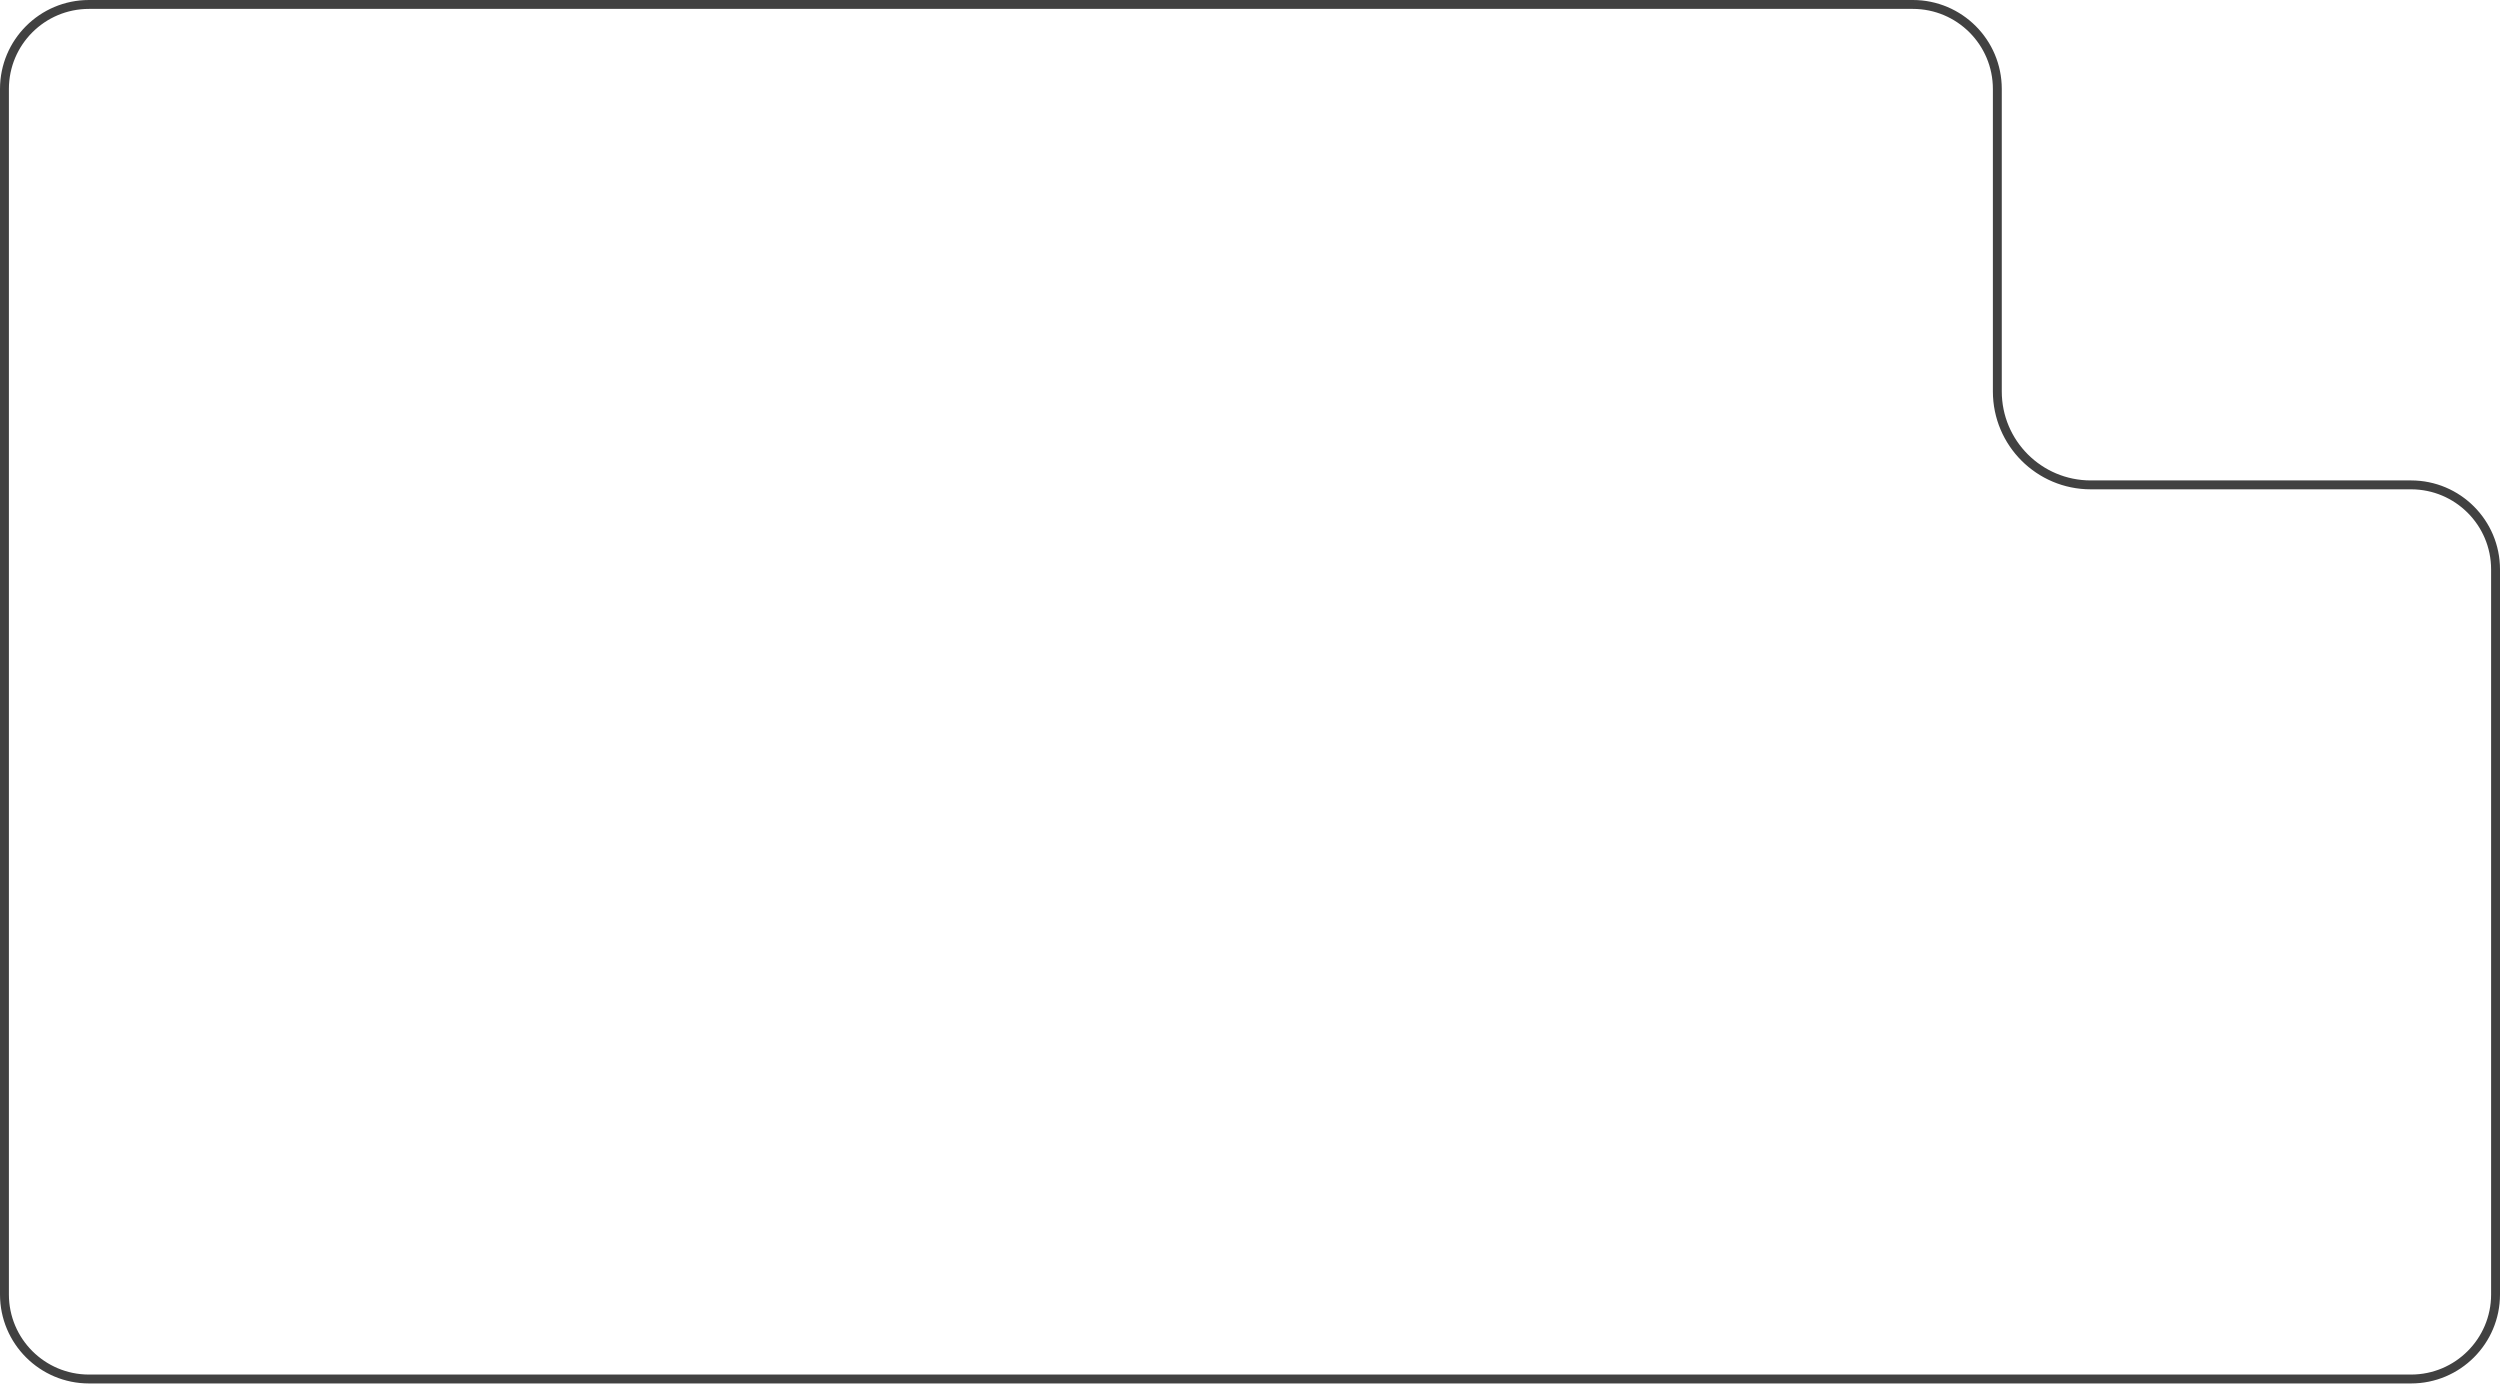 <?xml version="1.0" encoding="UTF-8"?> <svg xmlns="http://www.w3.org/2000/svg" width="281" height="156" viewBox="0 0 281 156" fill="none"><path d="M0.5 145.5V10C0.5 4.753 4.753 0.5 10 0.5H140.5H215C220.247 0.5 224.5 4.753 224.5 10V19.5V44C224.5 49.799 229.201 54.5 235 54.5H248H271C276.247 54.5 280.5 58.753 280.5 64V92.5V145.5C280.5 150.747 276.247 155 271 155H10C4.753 155 0.5 150.747 0.5 145.5Z" stroke="#414141"></path></svg> 